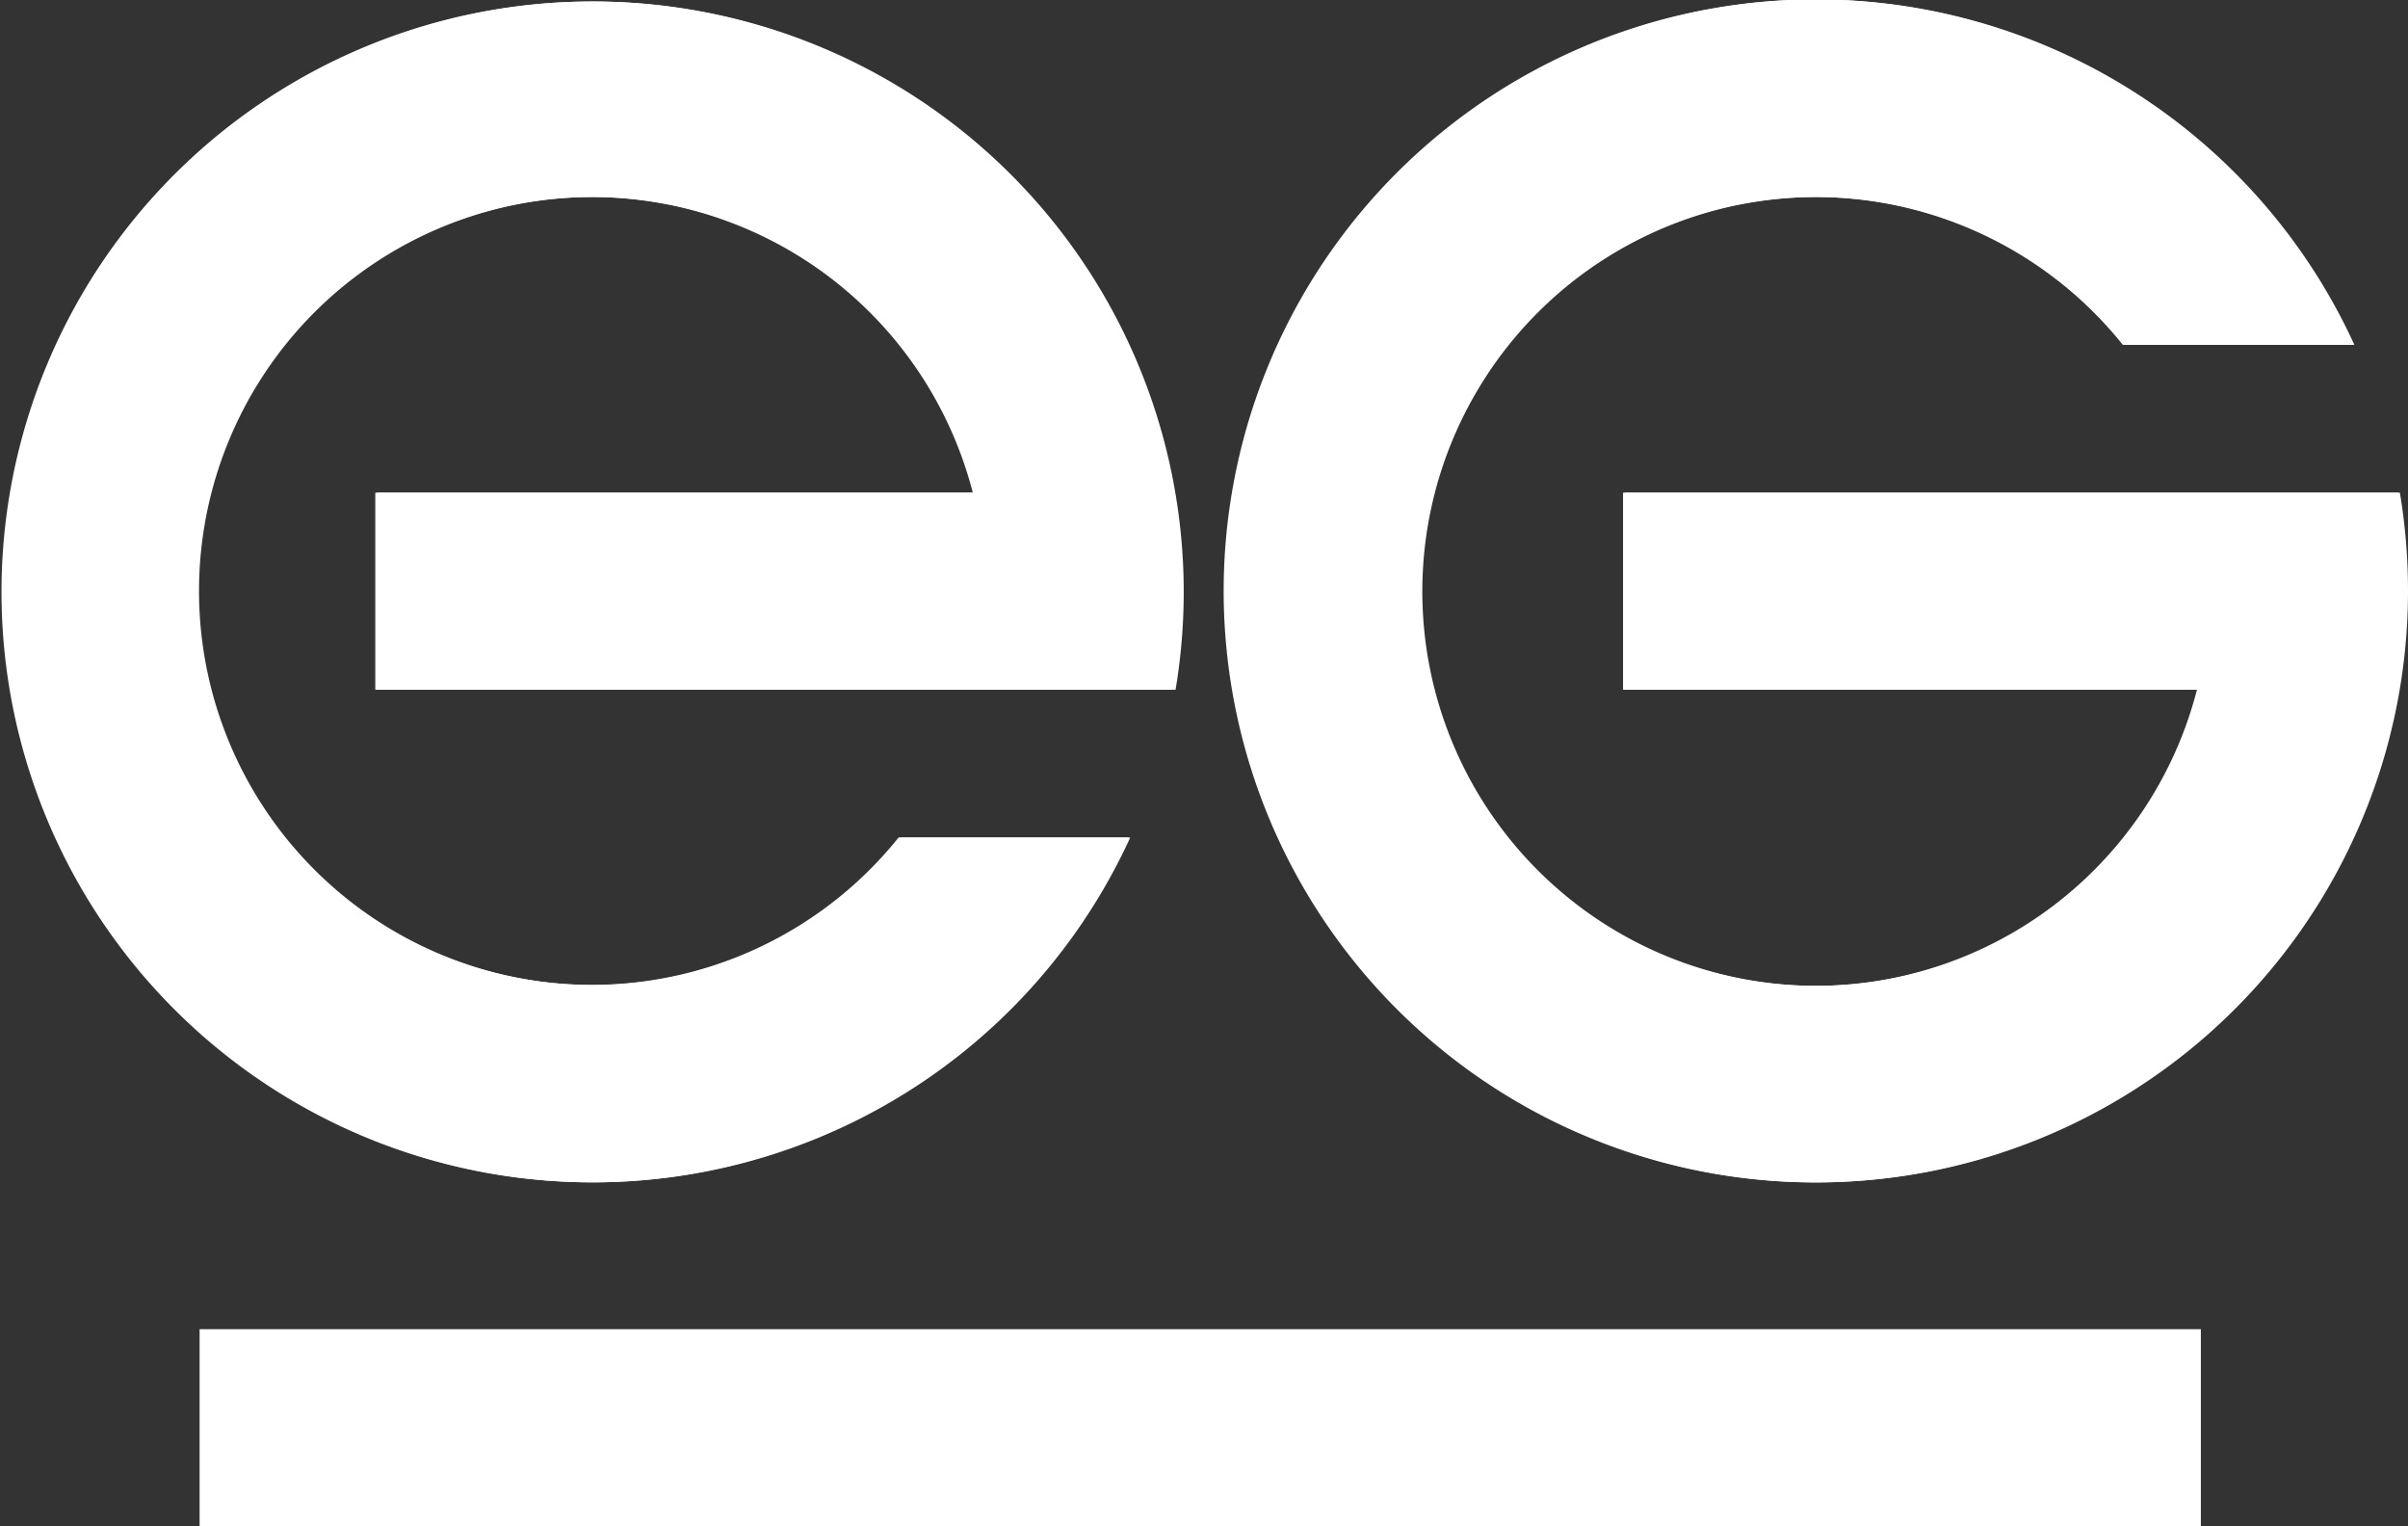 <svg xmlns="http://www.w3.org/2000/svg" width="296.89" height="188.14" viewBox="0 0 296.89 188.14"><rect x="0" y="0" width="296.89" height="188.14" fill="#333333" stroke="none"/><path d="M568.38,264.3H472.81v24.29h70.76a48.62,48.62,0,1,1-9.14-42.51h28.35a72.91,72.91,0,1,0,6.61,30.36,73.66,73.66,0,0,0-1-12.14" transform="translate(-272.5 -203.57)" fill="#fff"/><path d="M417.44,288.59a72.78,72.78,0,1,0-5.59,18.22H383.5a48.57,48.57,0,1,1,9.14-42.51H319v24.29h98.47Z" transform="translate(-272.5 -203.57)" fill="#fff"/><path d="M568.18,264.3H472.61v24.29h70.76a48.62,48.62,0,1,1-9.14-42.51h28.35a72.91,72.91,0,1,0,6.61,30.36,73.66,73.66,0,0,0-1-12.14" transform="translate(-272.5 -203.57)" fill="#fff"/><path d="M417.24,288.59a72.78,72.78,0,1,0-5.59,18.22H383.29a48.56,48.56,0,1,1,9.15-42.51H318.77v24.29h98.47Z" transform="translate(-272.5 -203.57)" fill="#fff"/><path d="M318.77,288.59" transform="translate(-272.5 -203.57)" fill="#fff"/><path d="M383.29,306.82" transform="translate(-272.5 -203.57)" fill="#fff"/><path d="M297.11,367.55" transform="translate(-272.5 -203.57)" fill="#fff"/><path d="M344.31,349.32" transform="translate(-272.5 -203.57)" fill="#fff"/><path d="M297.11,367.55" transform="translate(-272.5 -203.57)" fill="#fff"/><rect x="24.61" y="163.85" width="246.74" height="24.29" fill="#fff"/><path d="M297.11,391.71" transform="translate(-272.5 -203.57)" fill="#fff" stroke="#a7a9ac" stroke-miterlimit="10" stroke-width="0.5" stroke-dasharray="4 4 4 4 4 4"/><path d="M346.13,203.57" transform="translate(-272.5 -203.57)" fill="#fff" stroke="#a7a9ac" stroke-miterlimit="10" stroke-width="0.5" stroke-dasharray="4 4 4 4 4 4"/><path d="M272.7,278" transform="translate(-272.5 -203.57)" fill="#fff"/></svg>